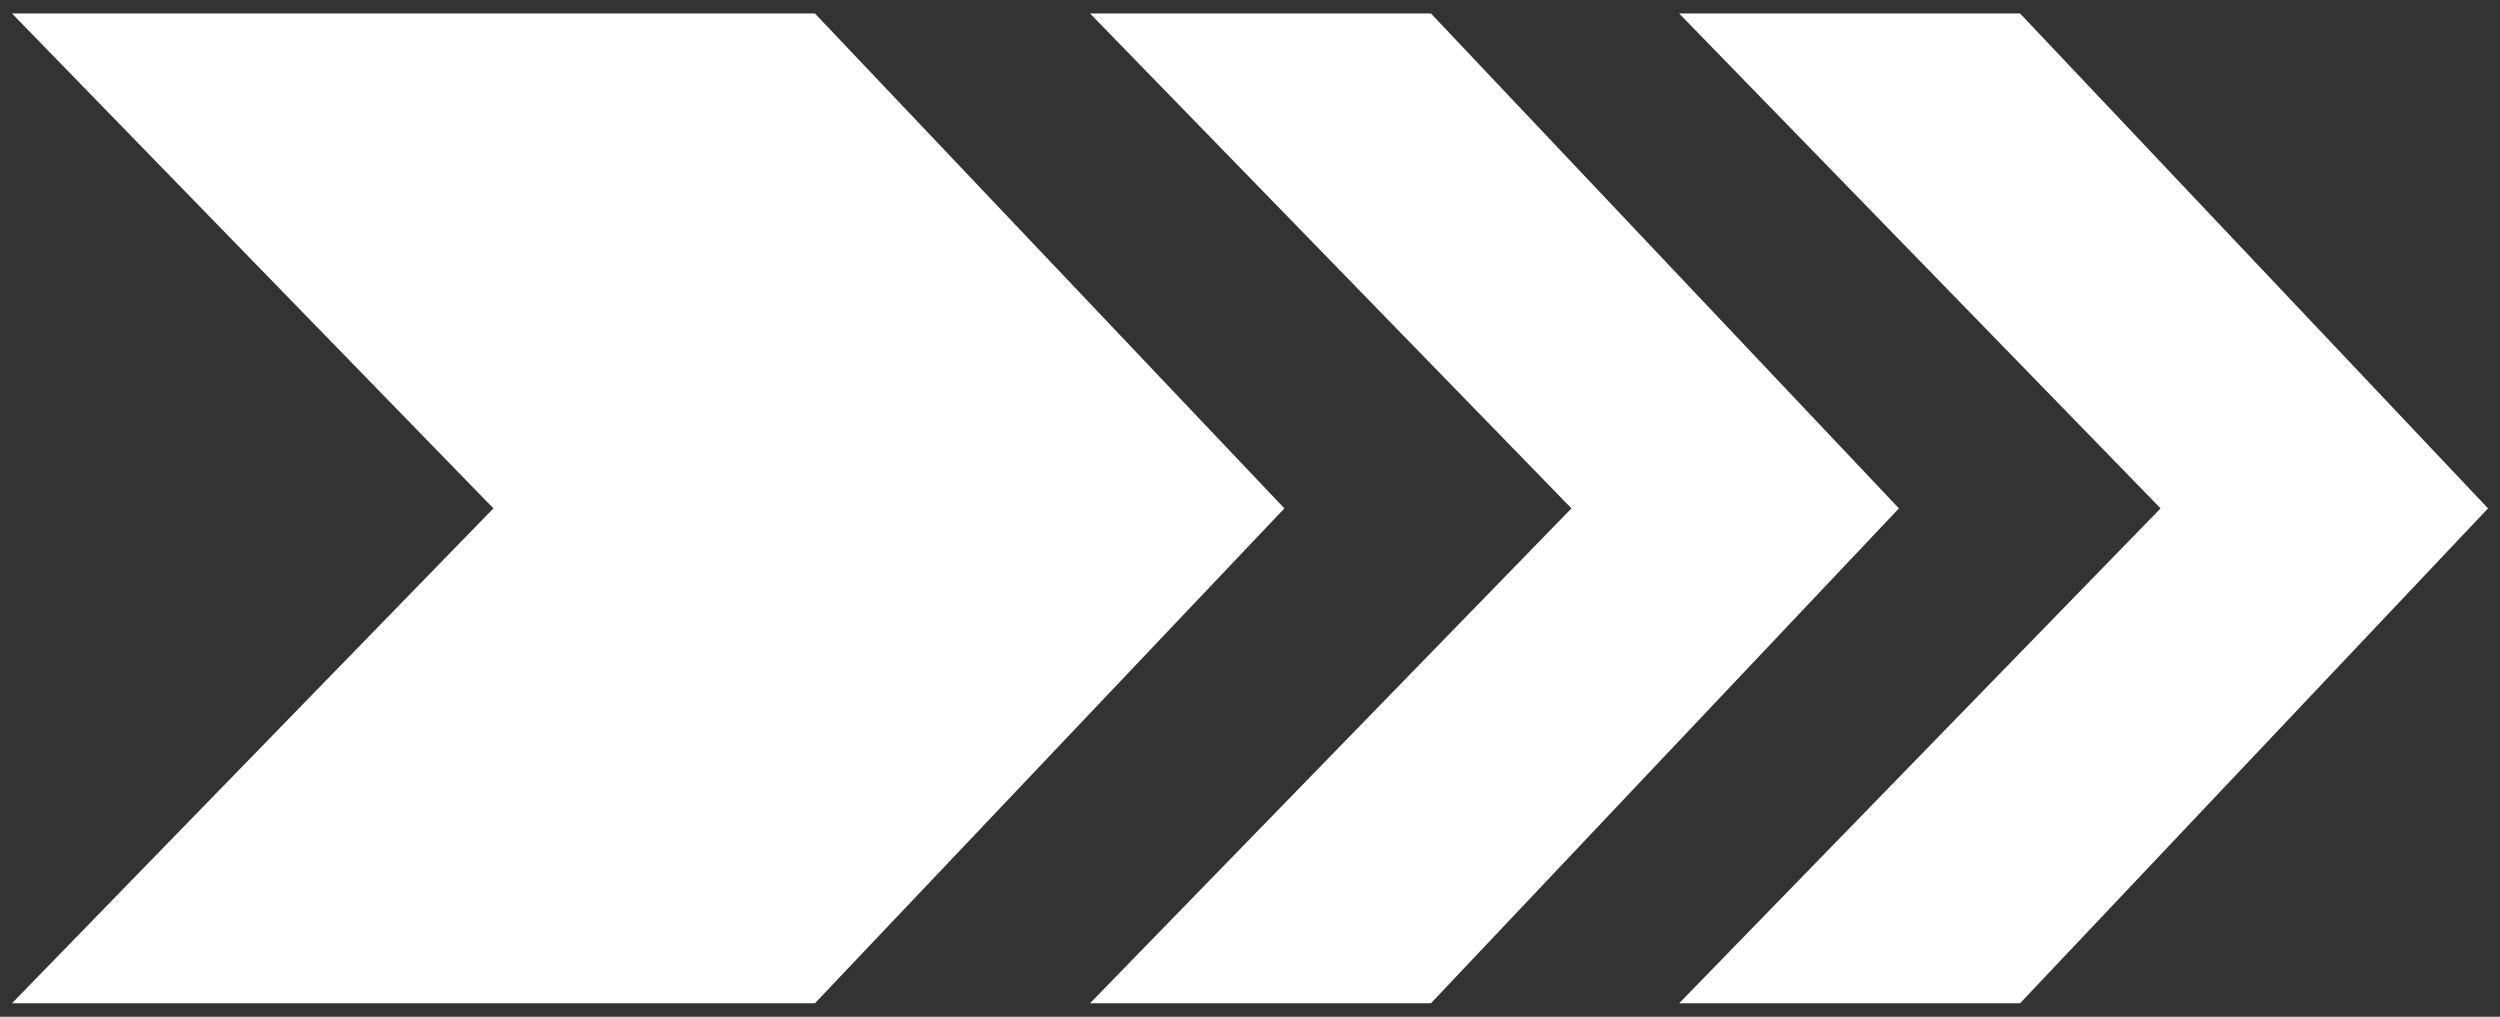 <?xml version="1.0" encoding="utf-8"?>
<!-- Generator: Adobe Illustrator 21.1.0, SVG Export Plug-In . SVG Version: 6.00 Build 0)  -->
<svg version="1.1" id="Ebene_1" xmlns="http://www.w3.org/2000/svg" xmlns:xlink="http://www.w3.org/1999/xlink" x="0px" y="0px"
	 width="167.2px" height="68px" viewBox="0 0 167.2 68" style="enable-background:new 0 0 167.2 68;" xml:space="preserve">
<rect x="0" y="0" width="167.2" height="68" fill="#333333" stroke="none"/>
<style type="text/css">
	.st0{fill:#FFFFFF;}
</style>
<g>
	<polygon class="st0" points="0.8,0.9 33,34 0.8,67.1 54.5,67.1 85.9,34 85.9,34 54.5,0.9 	"/>
	<polygon class="st0" points="72.9,0.9 105.1,34 72.9,67.1 95.7,67.1 127,34 127,34 95.7,0.9 	"/>
	<polygon class="st0" points="112.3,0.9 144.5,34 112.3,67.1 135.1,67.1 166.4,34 135.1,0.9 	"/>
</g>
</svg>
